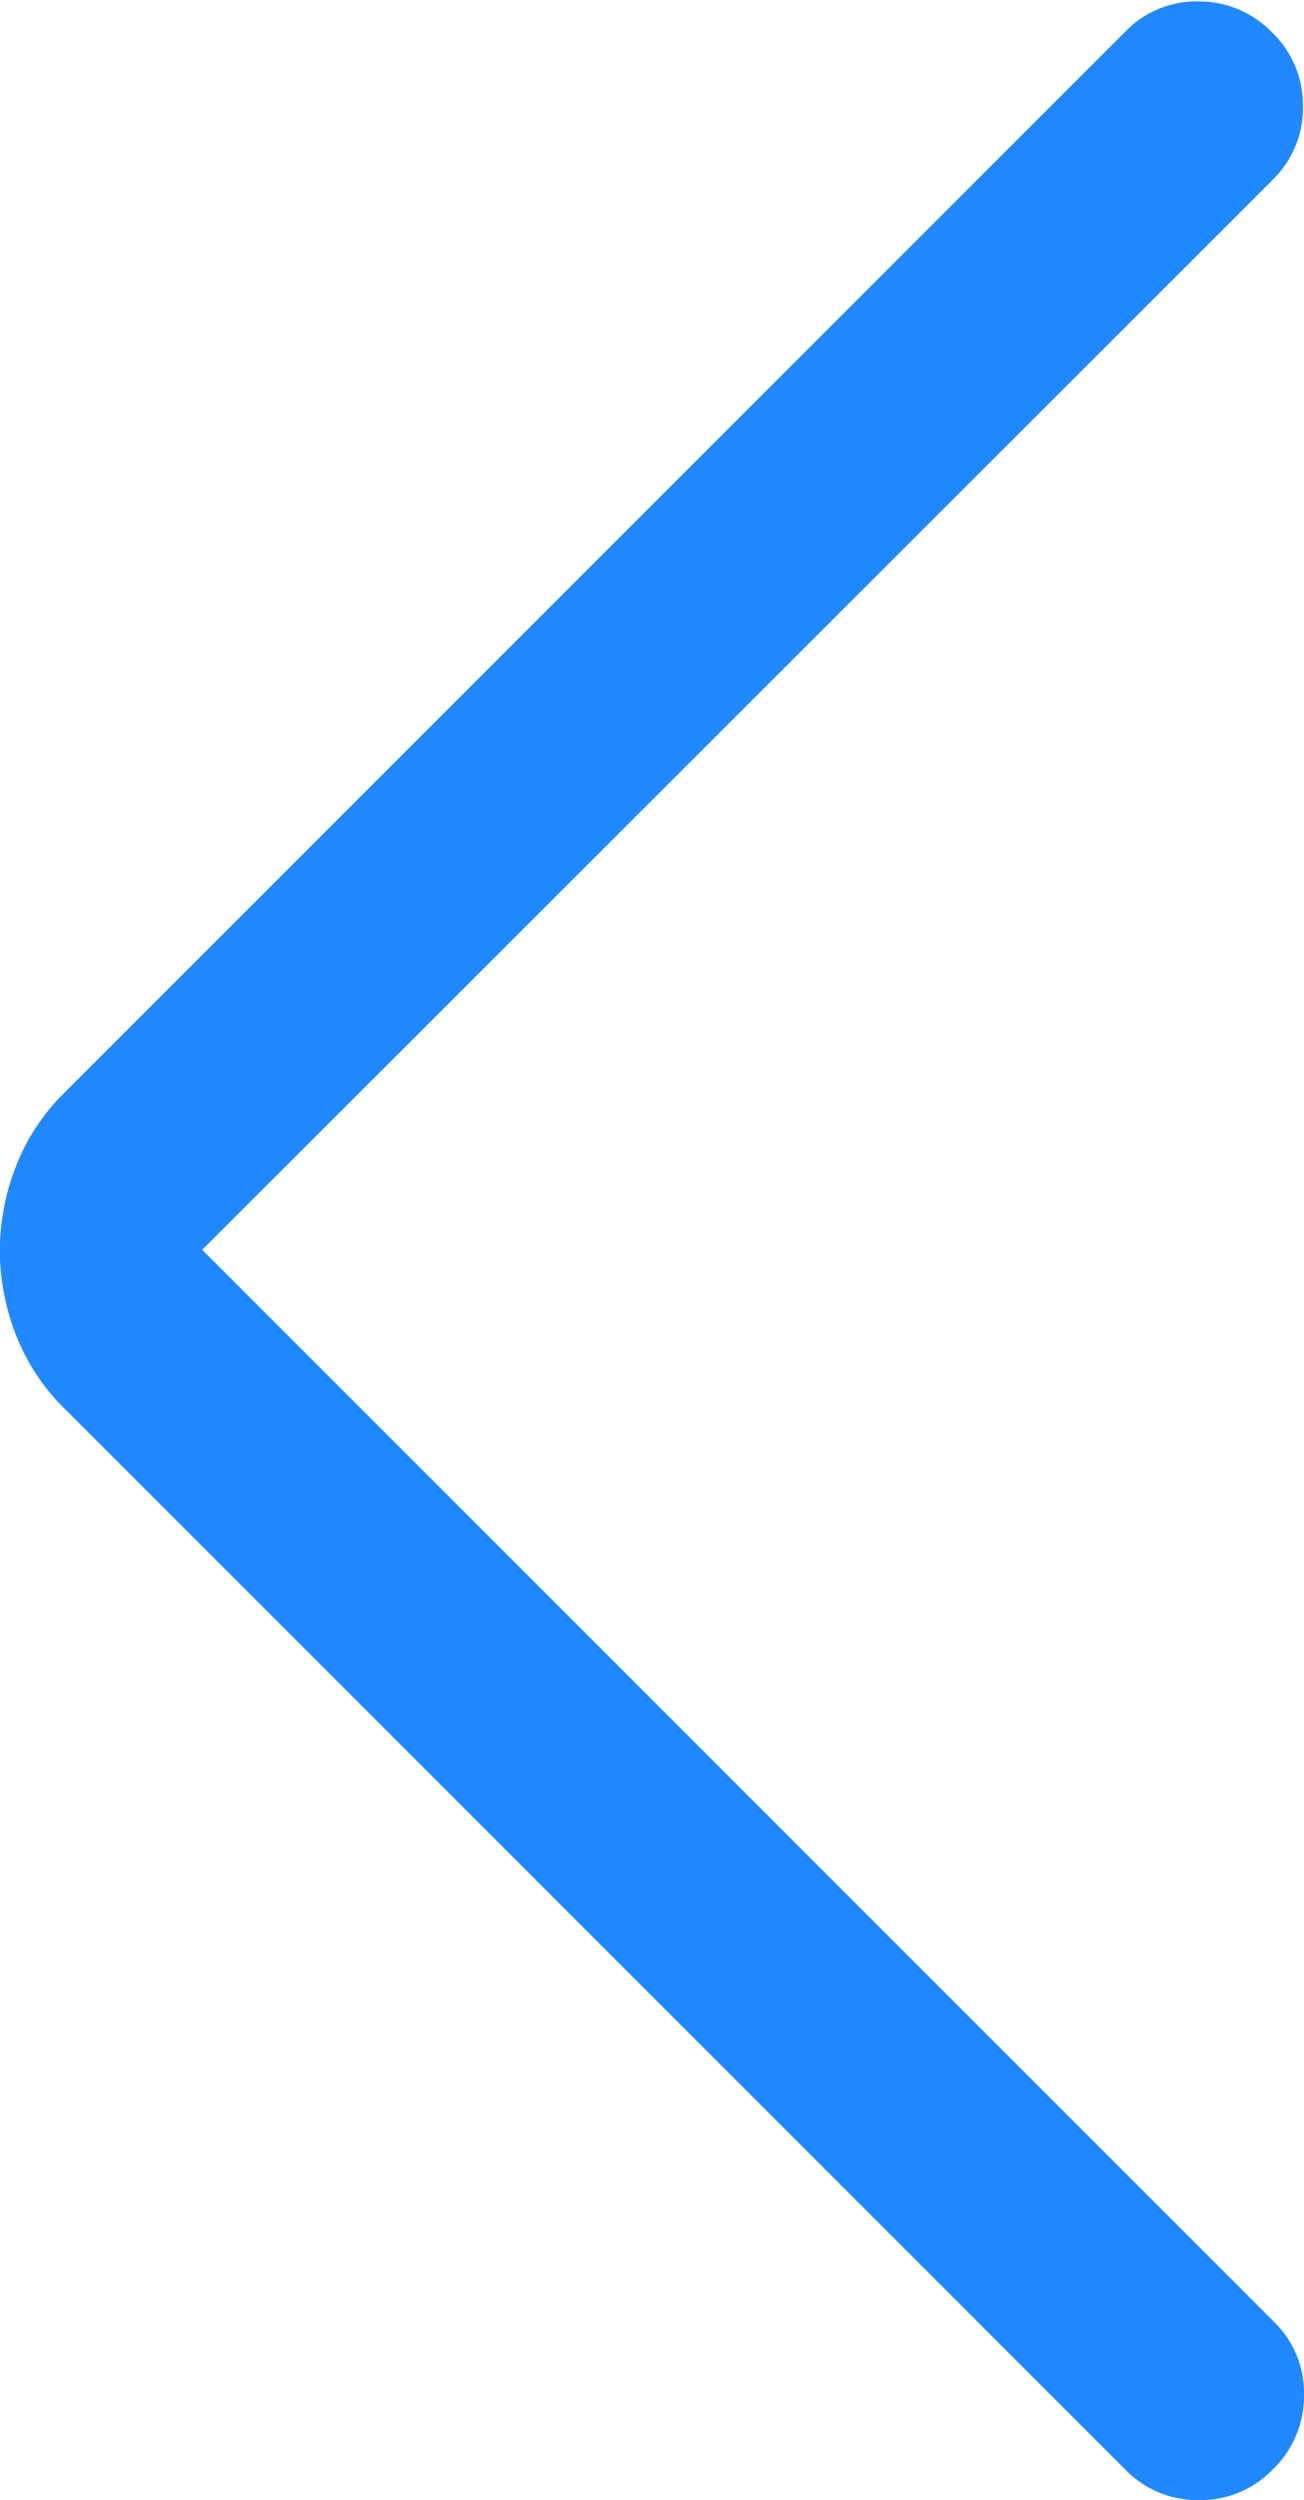 <svg xmlns="http://www.w3.org/2000/svg" width="7.377" height="14.14" viewBox="0 0 7.377 14.14"><path d="M296.347-832.929l-6.062-6.062a.562.562,0,0,1-.171-.418.577.577,0,0,1,.176-.418.569.569,0,0,1,.418-.174.569.569,0,0,1,.418.174l6,6a1.185,1.185,0,0,1,.278.425,1.329,1.329,0,0,1,.088.468,1.329,1.329,0,0,1-.088.469,1.186,1.186,0,0,1-.278.425l-6,6a.559.559,0,0,1-.416.172.575.575,0,0,1-.416-.176.57.57,0,0,1-.174-.418.57.57,0,0,1,.174-.418Z" transform="translate(297.491 -825.86) rotate(180)" fill="#2189ff"/></svg>